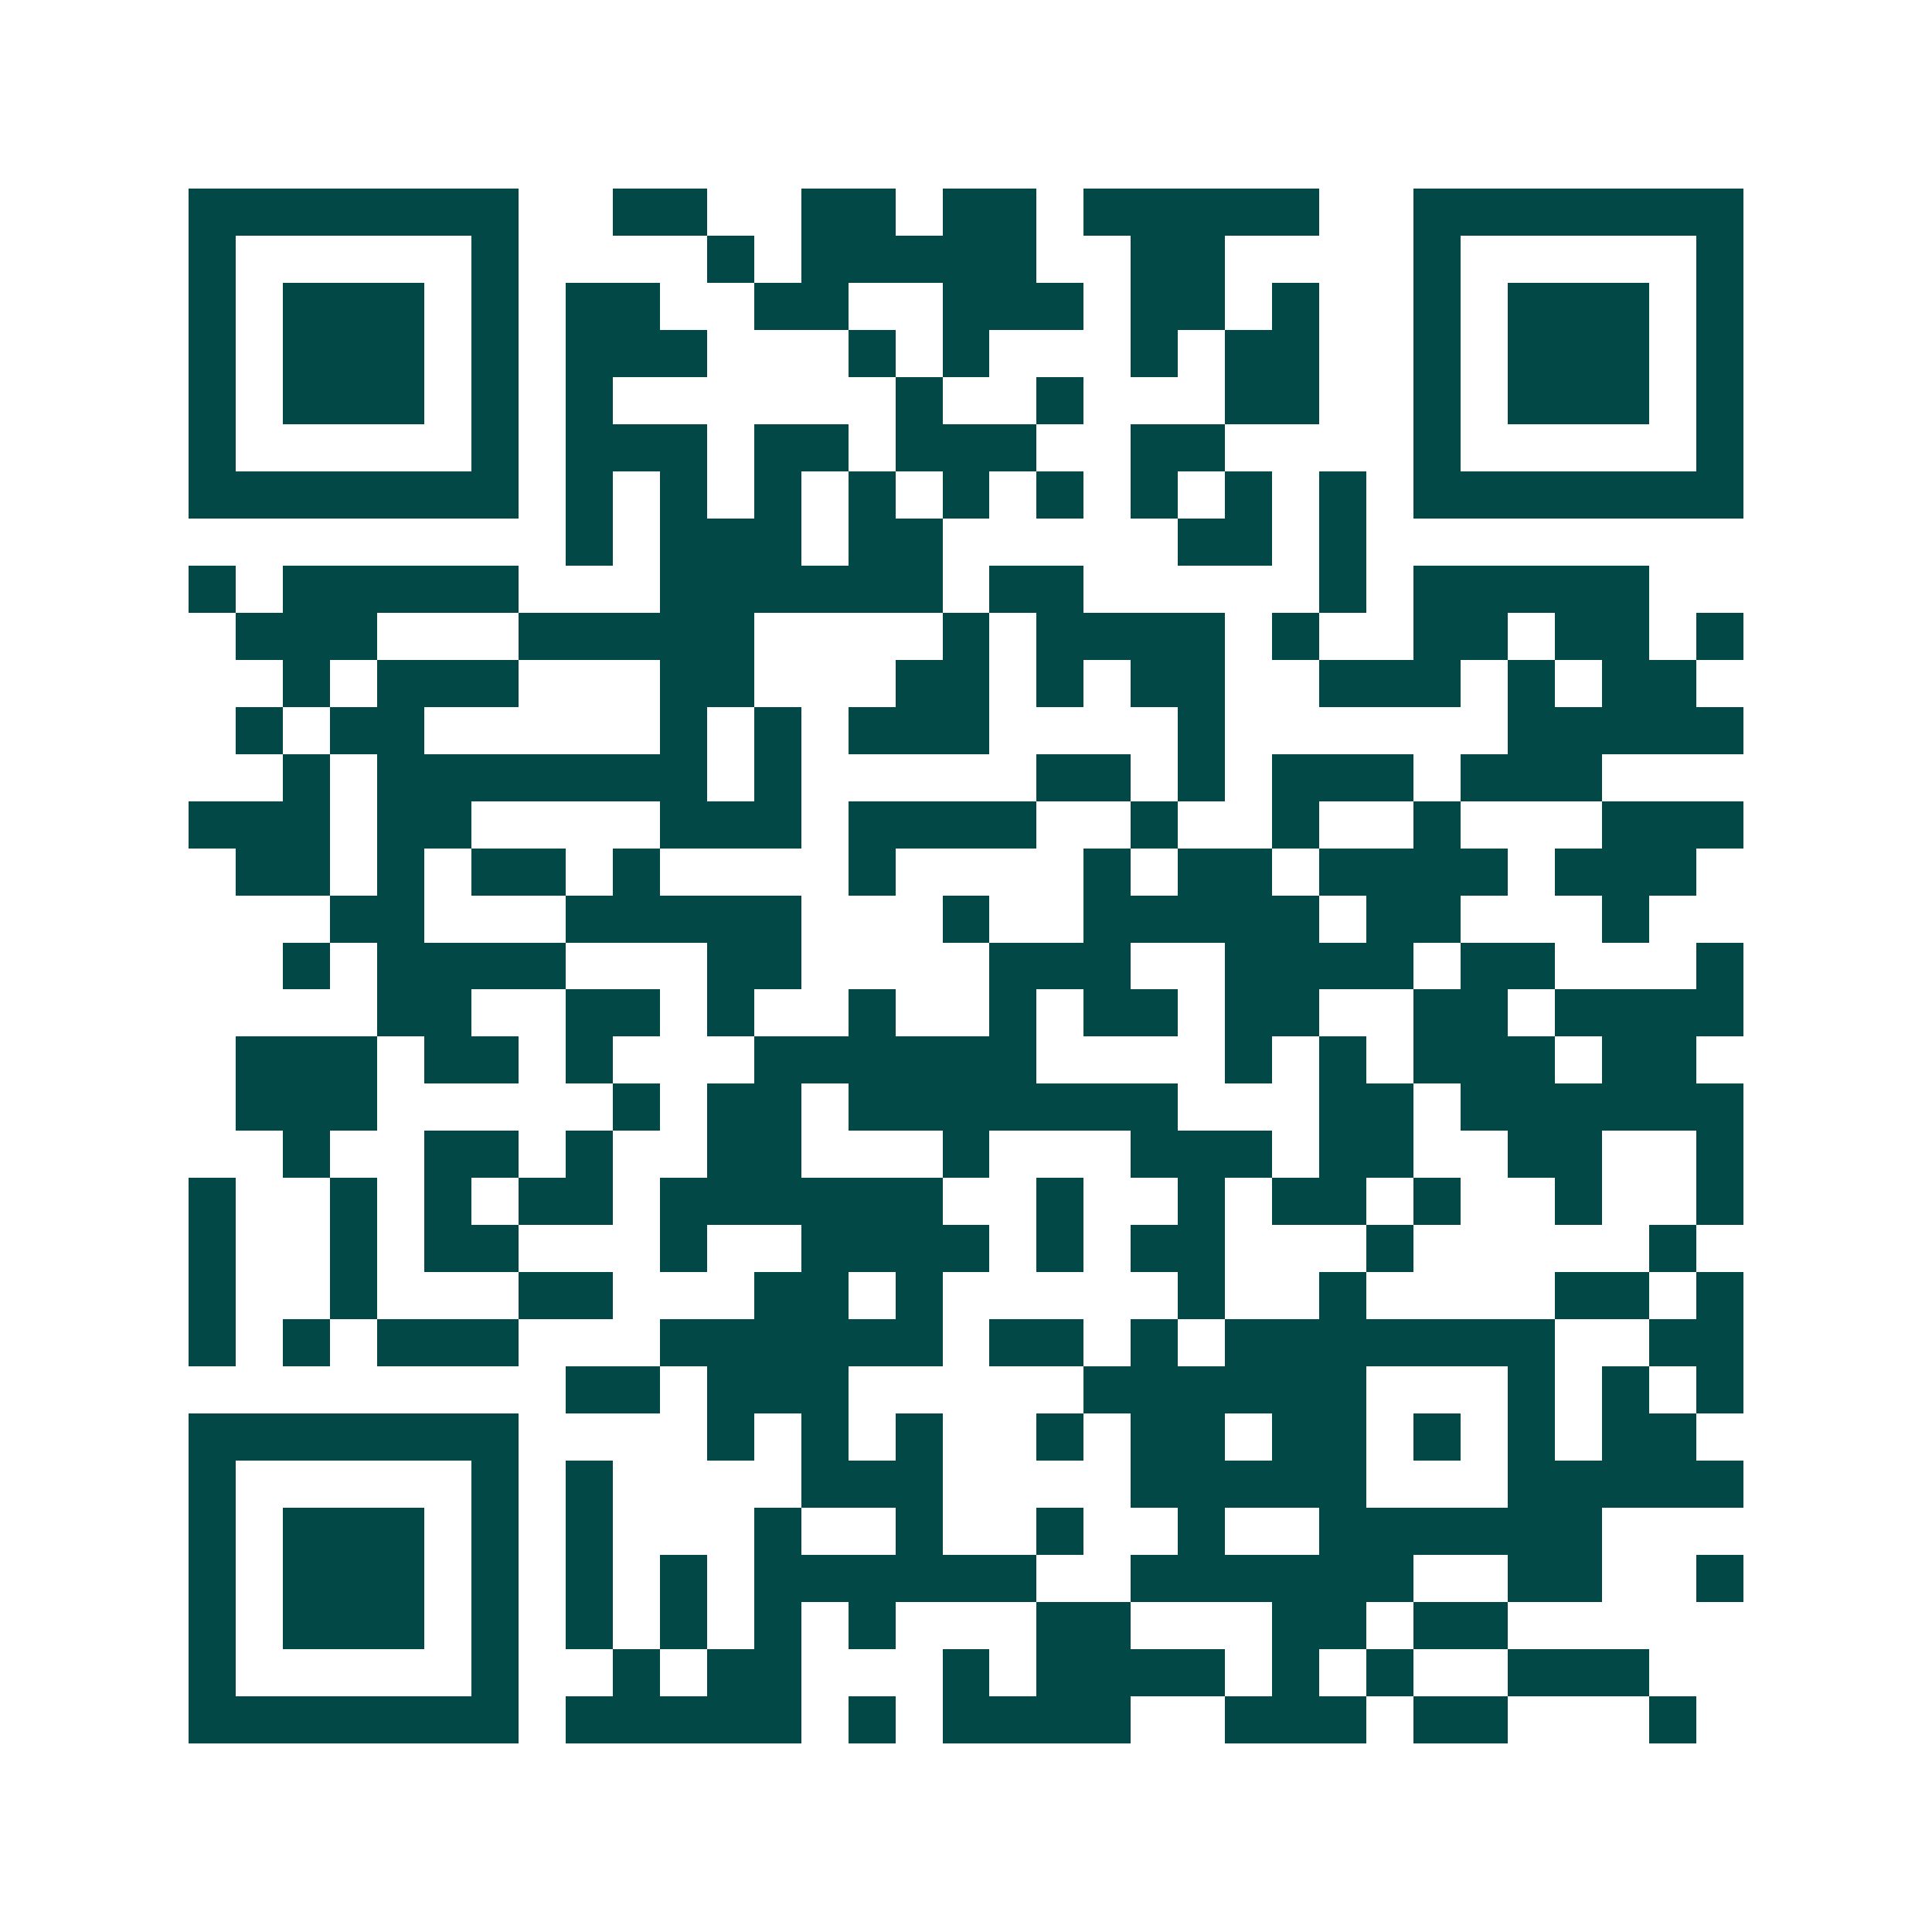 <svg xmlns="http://www.w3.org/2000/svg" width="200" height="200" viewBox="0 0 41 41" shape-rendering="crispEdges"><path fill="#ffffff" d="M0 0h41v41H0z"/><path stroke="#014847" d="M4 4.5h7m2 0h2m2 0h2m1 0h2m1 0h5m2 0h7M4 5.5h1m5 0h1m4 0h1m1 0h5m2 0h2m4 0h1m5 0h1M4 6.5h1m1 0h3m1 0h1m1 0h2m2 0h2m2 0h3m1 0h2m1 0h1m2 0h1m1 0h3m1 0h1M4 7.5h1m1 0h3m1 0h1m1 0h3m3 0h1m1 0h1m3 0h1m1 0h2m2 0h1m1 0h3m1 0h1M4 8.5h1m1 0h3m1 0h1m1 0h1m6 0h1m2 0h1m3 0h2m2 0h1m1 0h3m1 0h1M4 9.5h1m5 0h1m1 0h3m1 0h2m1 0h3m2 0h2m4 0h1m5 0h1M4 10.5h7m1 0h1m1 0h1m1 0h1m1 0h1m1 0h1m1 0h1m1 0h1m1 0h1m1 0h1m1 0h7M12 11.5h1m1 0h3m1 0h2m5 0h2m1 0h1M4 12.5h1m1 0h5m3 0h6m1 0h2m5 0h1m1 0h5M5 13.5h3m3 0h5m4 0h1m1 0h4m1 0h1m2 0h2m1 0h2m1 0h1M6 14.5h1m1 0h3m3 0h2m3 0h2m1 0h1m1 0h2m2 0h3m1 0h1m1 0h2M5 15.5h1m1 0h2m5 0h1m1 0h1m1 0h3m4 0h1m6 0h5M6 16.5h1m1 0h7m1 0h1m5 0h2m1 0h1m1 0h3m1 0h3M4 17.5h3m1 0h2m4 0h3m1 0h4m2 0h1m2 0h1m2 0h1m3 0h3M5 18.5h2m1 0h1m1 0h2m1 0h1m4 0h1m4 0h1m1 0h2m1 0h4m1 0h3M7 19.5h2m3 0h5m3 0h1m2 0h5m1 0h2m3 0h1M6 20.5h1m1 0h4m3 0h2m4 0h3m2 0h4m1 0h2m3 0h1M8 21.5h2m2 0h2m1 0h1m2 0h1m2 0h1m1 0h2m1 0h2m2 0h2m1 0h4M5 22.5h3m1 0h2m1 0h1m3 0h6m4 0h1m1 0h1m1 0h3m1 0h2M5 23.5h3m5 0h1m1 0h2m1 0h7m3 0h2m1 0h6M6 24.5h1m2 0h2m1 0h1m2 0h2m3 0h1m3 0h3m1 0h2m2 0h2m2 0h1M4 25.5h1m2 0h1m1 0h1m1 0h2m1 0h6m2 0h1m2 0h1m1 0h2m1 0h1m2 0h1m2 0h1M4 26.5h1m2 0h1m1 0h2m3 0h1m2 0h4m1 0h1m1 0h2m3 0h1m5 0h1M4 27.5h1m2 0h1m3 0h2m3 0h2m1 0h1m5 0h1m2 0h1m4 0h2m1 0h1M4 28.5h1m1 0h1m1 0h3m3 0h6m1 0h2m1 0h1m1 0h7m2 0h2M12 29.5h2m1 0h3m5 0h6m3 0h1m1 0h1m1 0h1M4 30.5h7m4 0h1m1 0h1m1 0h1m2 0h1m1 0h2m1 0h2m1 0h1m1 0h1m1 0h2M4 31.5h1m5 0h1m1 0h1m4 0h3m4 0h5m3 0h5M4 32.5h1m1 0h3m1 0h1m1 0h1m3 0h1m2 0h1m2 0h1m2 0h1m2 0h6M4 33.5h1m1 0h3m1 0h1m1 0h1m1 0h1m1 0h6m2 0h6m2 0h2m2 0h1M4 34.5h1m1 0h3m1 0h1m1 0h1m1 0h1m1 0h1m1 0h1m3 0h2m3 0h2m1 0h2M4 35.5h1m5 0h1m2 0h1m1 0h2m3 0h1m1 0h4m1 0h1m1 0h1m2 0h3M4 36.5h7m1 0h5m1 0h1m1 0h4m2 0h3m1 0h2m3 0h1"/></svg>
